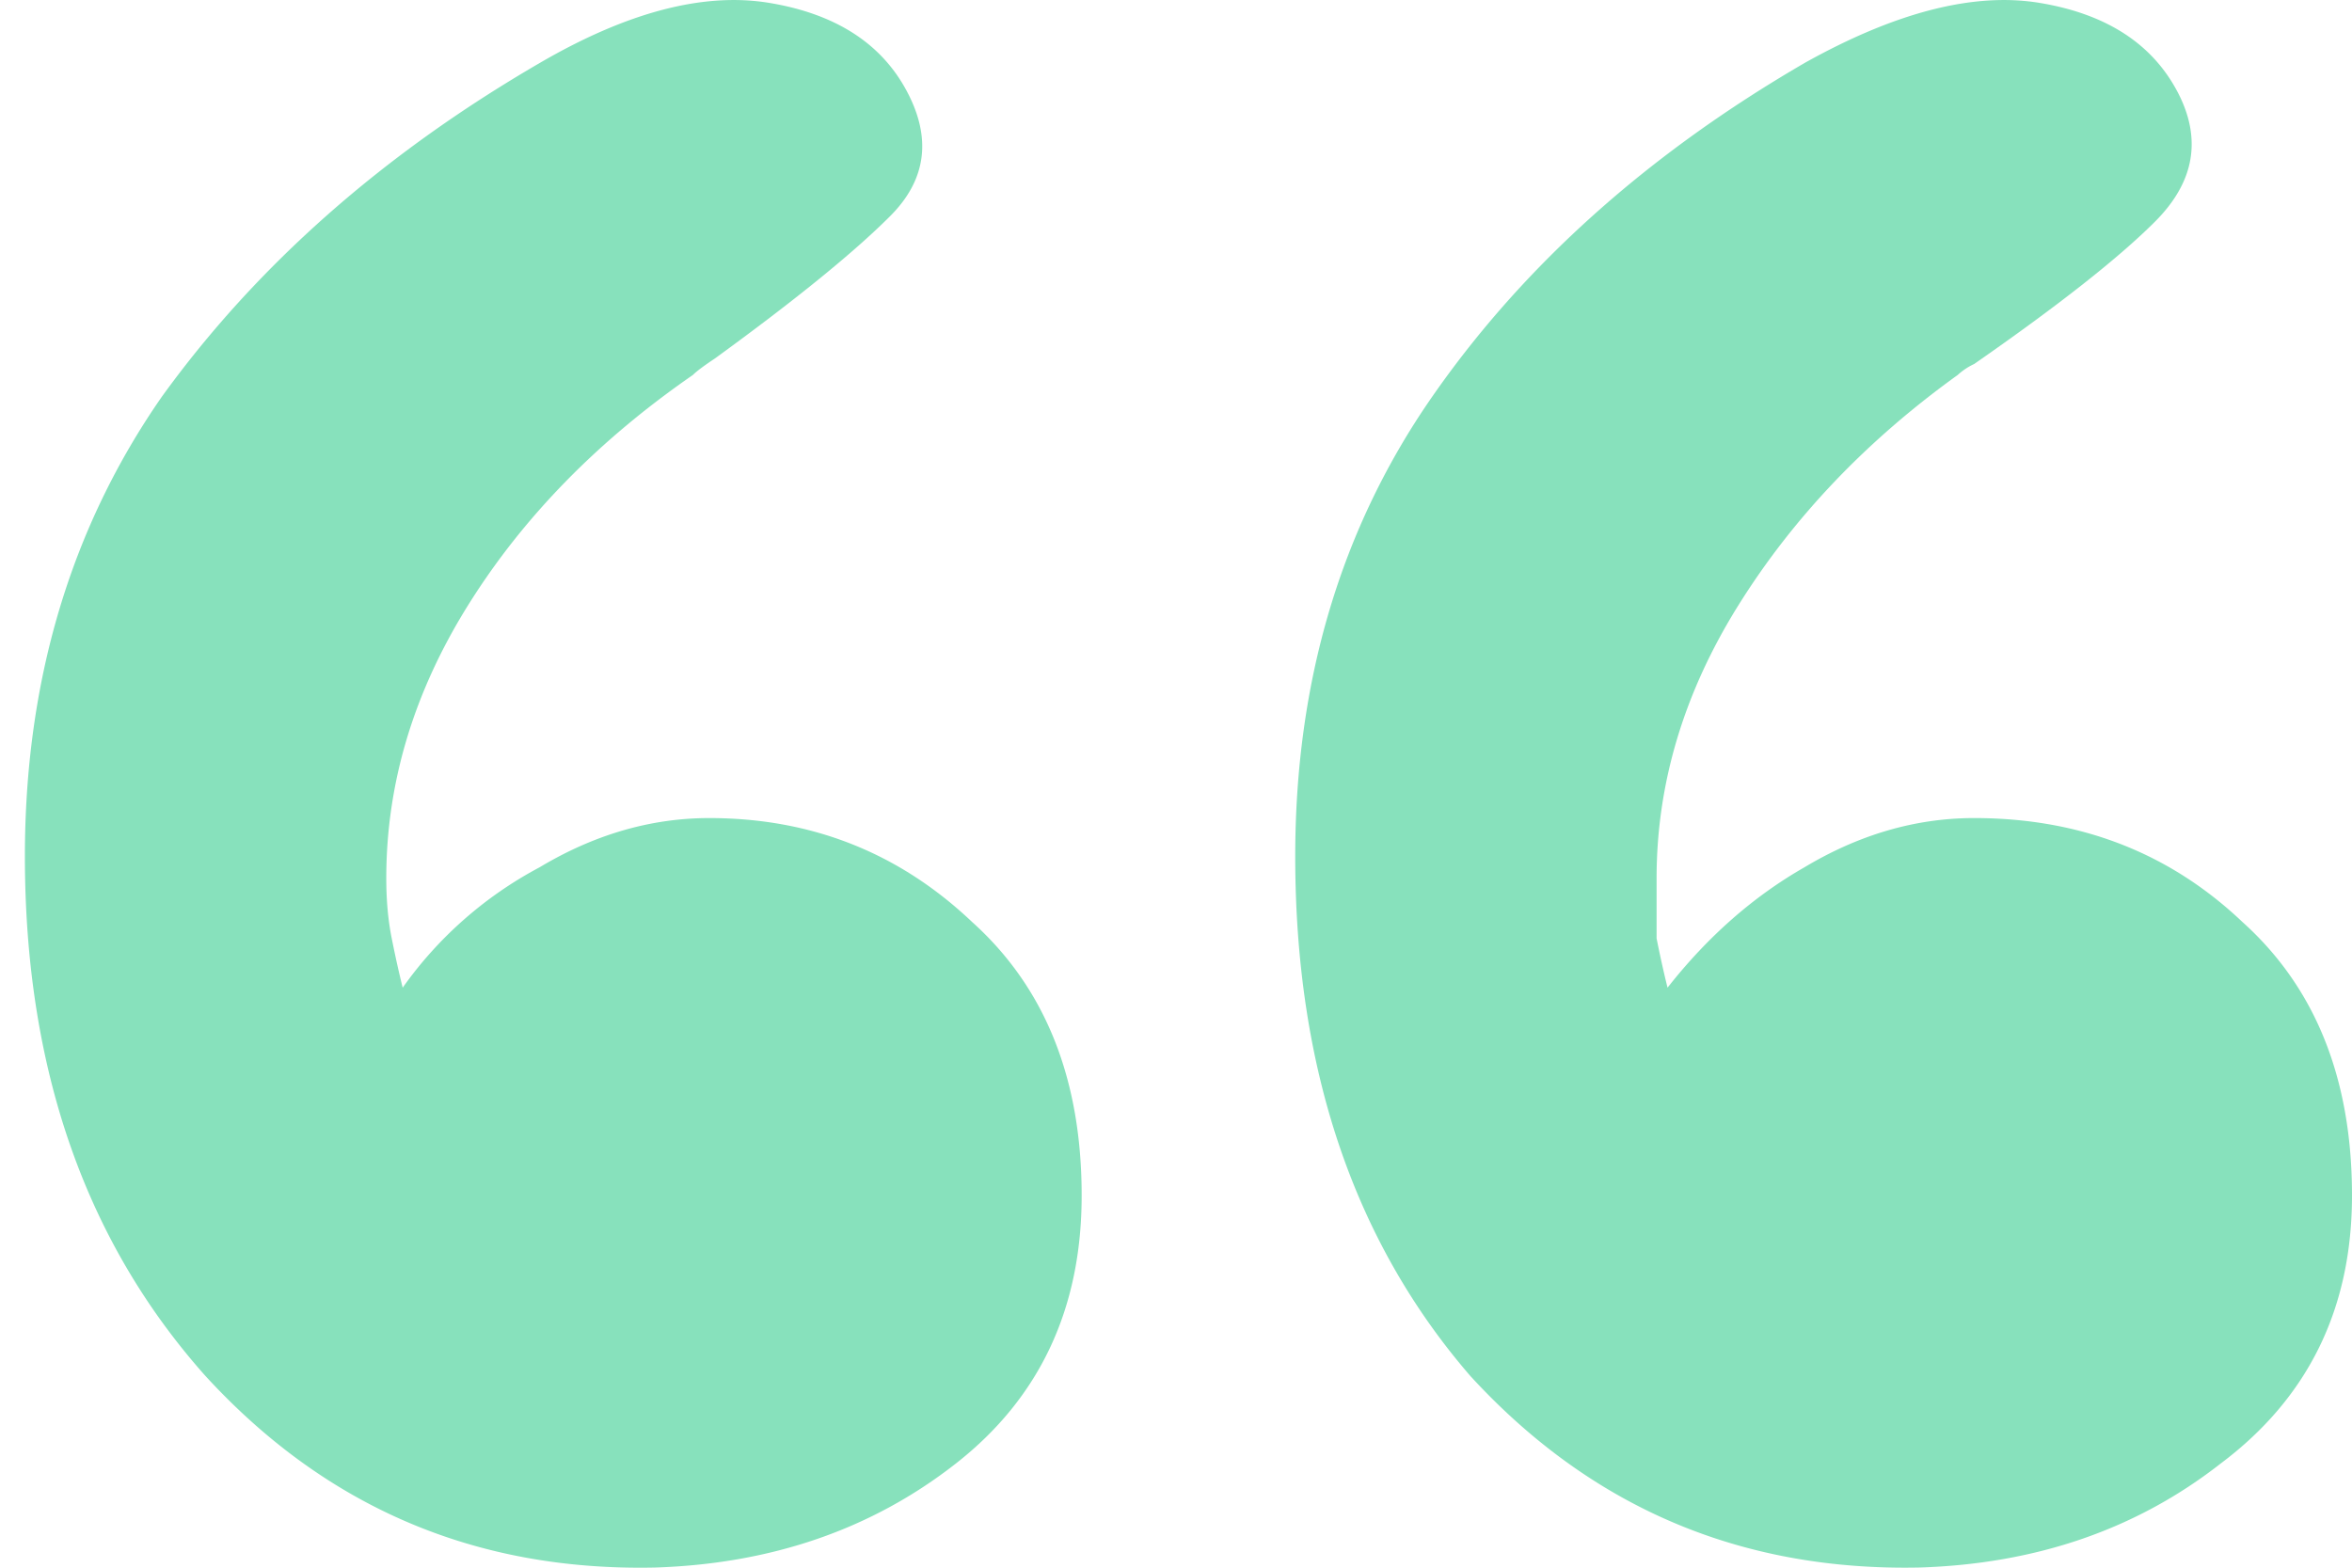<svg xmlns="http://www.w3.org/2000/svg" fill="none" viewBox="0 0 72 48"><path fill="#87E1BC" d="M55.238 1.931C58.032.368 60.434-.246 62.446.09c2.011.335 3.408 1.228 4.19 2.68.782 1.452.559 2.792-.67 4.02-1.118 1.117-2.962 2.568-5.532 4.355a1.951 1.951 0 0 0-.503.335c-2.793 2.01-5.028 4.355-6.704 7.035-1.677 2.68-2.515 5.472-2.515 8.376v1.842c.112.559.224 1.061.335 1.508 1.23-1.564 2.627-2.792 4.19-3.685 1.677-1.005 3.41-1.508 5.197-1.508 3.24 0 5.978 1.061 8.213 3.183C70.882 30.24 72 33.032 72 36.605c0 3.462-1.341 6.198-4.023 8.208-2.57 2.01-5.643 3.07-9.22 3.182-5.475.112-10.056-1.842-13.744-5.862C41.437 38 39.65 32.697 39.65 26.22c0-5.36 1.397-10.05 4.19-14.07 2.794-4.021 6.594-7.427 11.399-10.219Zm-38.72 0C19.2.368 21.547-.246 23.558.09c2.011.335 3.408 1.228 4.19 2.68.783 1.452.615 2.736-.503 3.852-1.117 1.117-2.905 2.569-5.363 4.356-.335.223-.559.39-.67.502-2.906 2.01-5.197 4.355-6.873 7.035-1.676 2.68-2.514 5.472-2.514 8.376 0 .67.055 1.284.167 1.842.112.559.224 1.061.335 1.508a12.065 12.065 0 0 1 4.19-3.685c1.677-1.005 3.41-1.508 5.197-1.508 3.129 0 5.81 1.061 8.046 3.183 2.235 2.01 3.352 4.802 3.352 8.375 0 3.462-1.285 6.198-3.855 8.208-2.57 2.01-5.643 3.07-9.22 3.182-5.475.112-10.056-1.842-13.744-5.862C2.606 38 .762 32.697.762 26.22c0-5.36 1.397-10.05 4.19-14.07 2.906-4.021 6.76-7.427 11.566-10.219Z"/></svg>